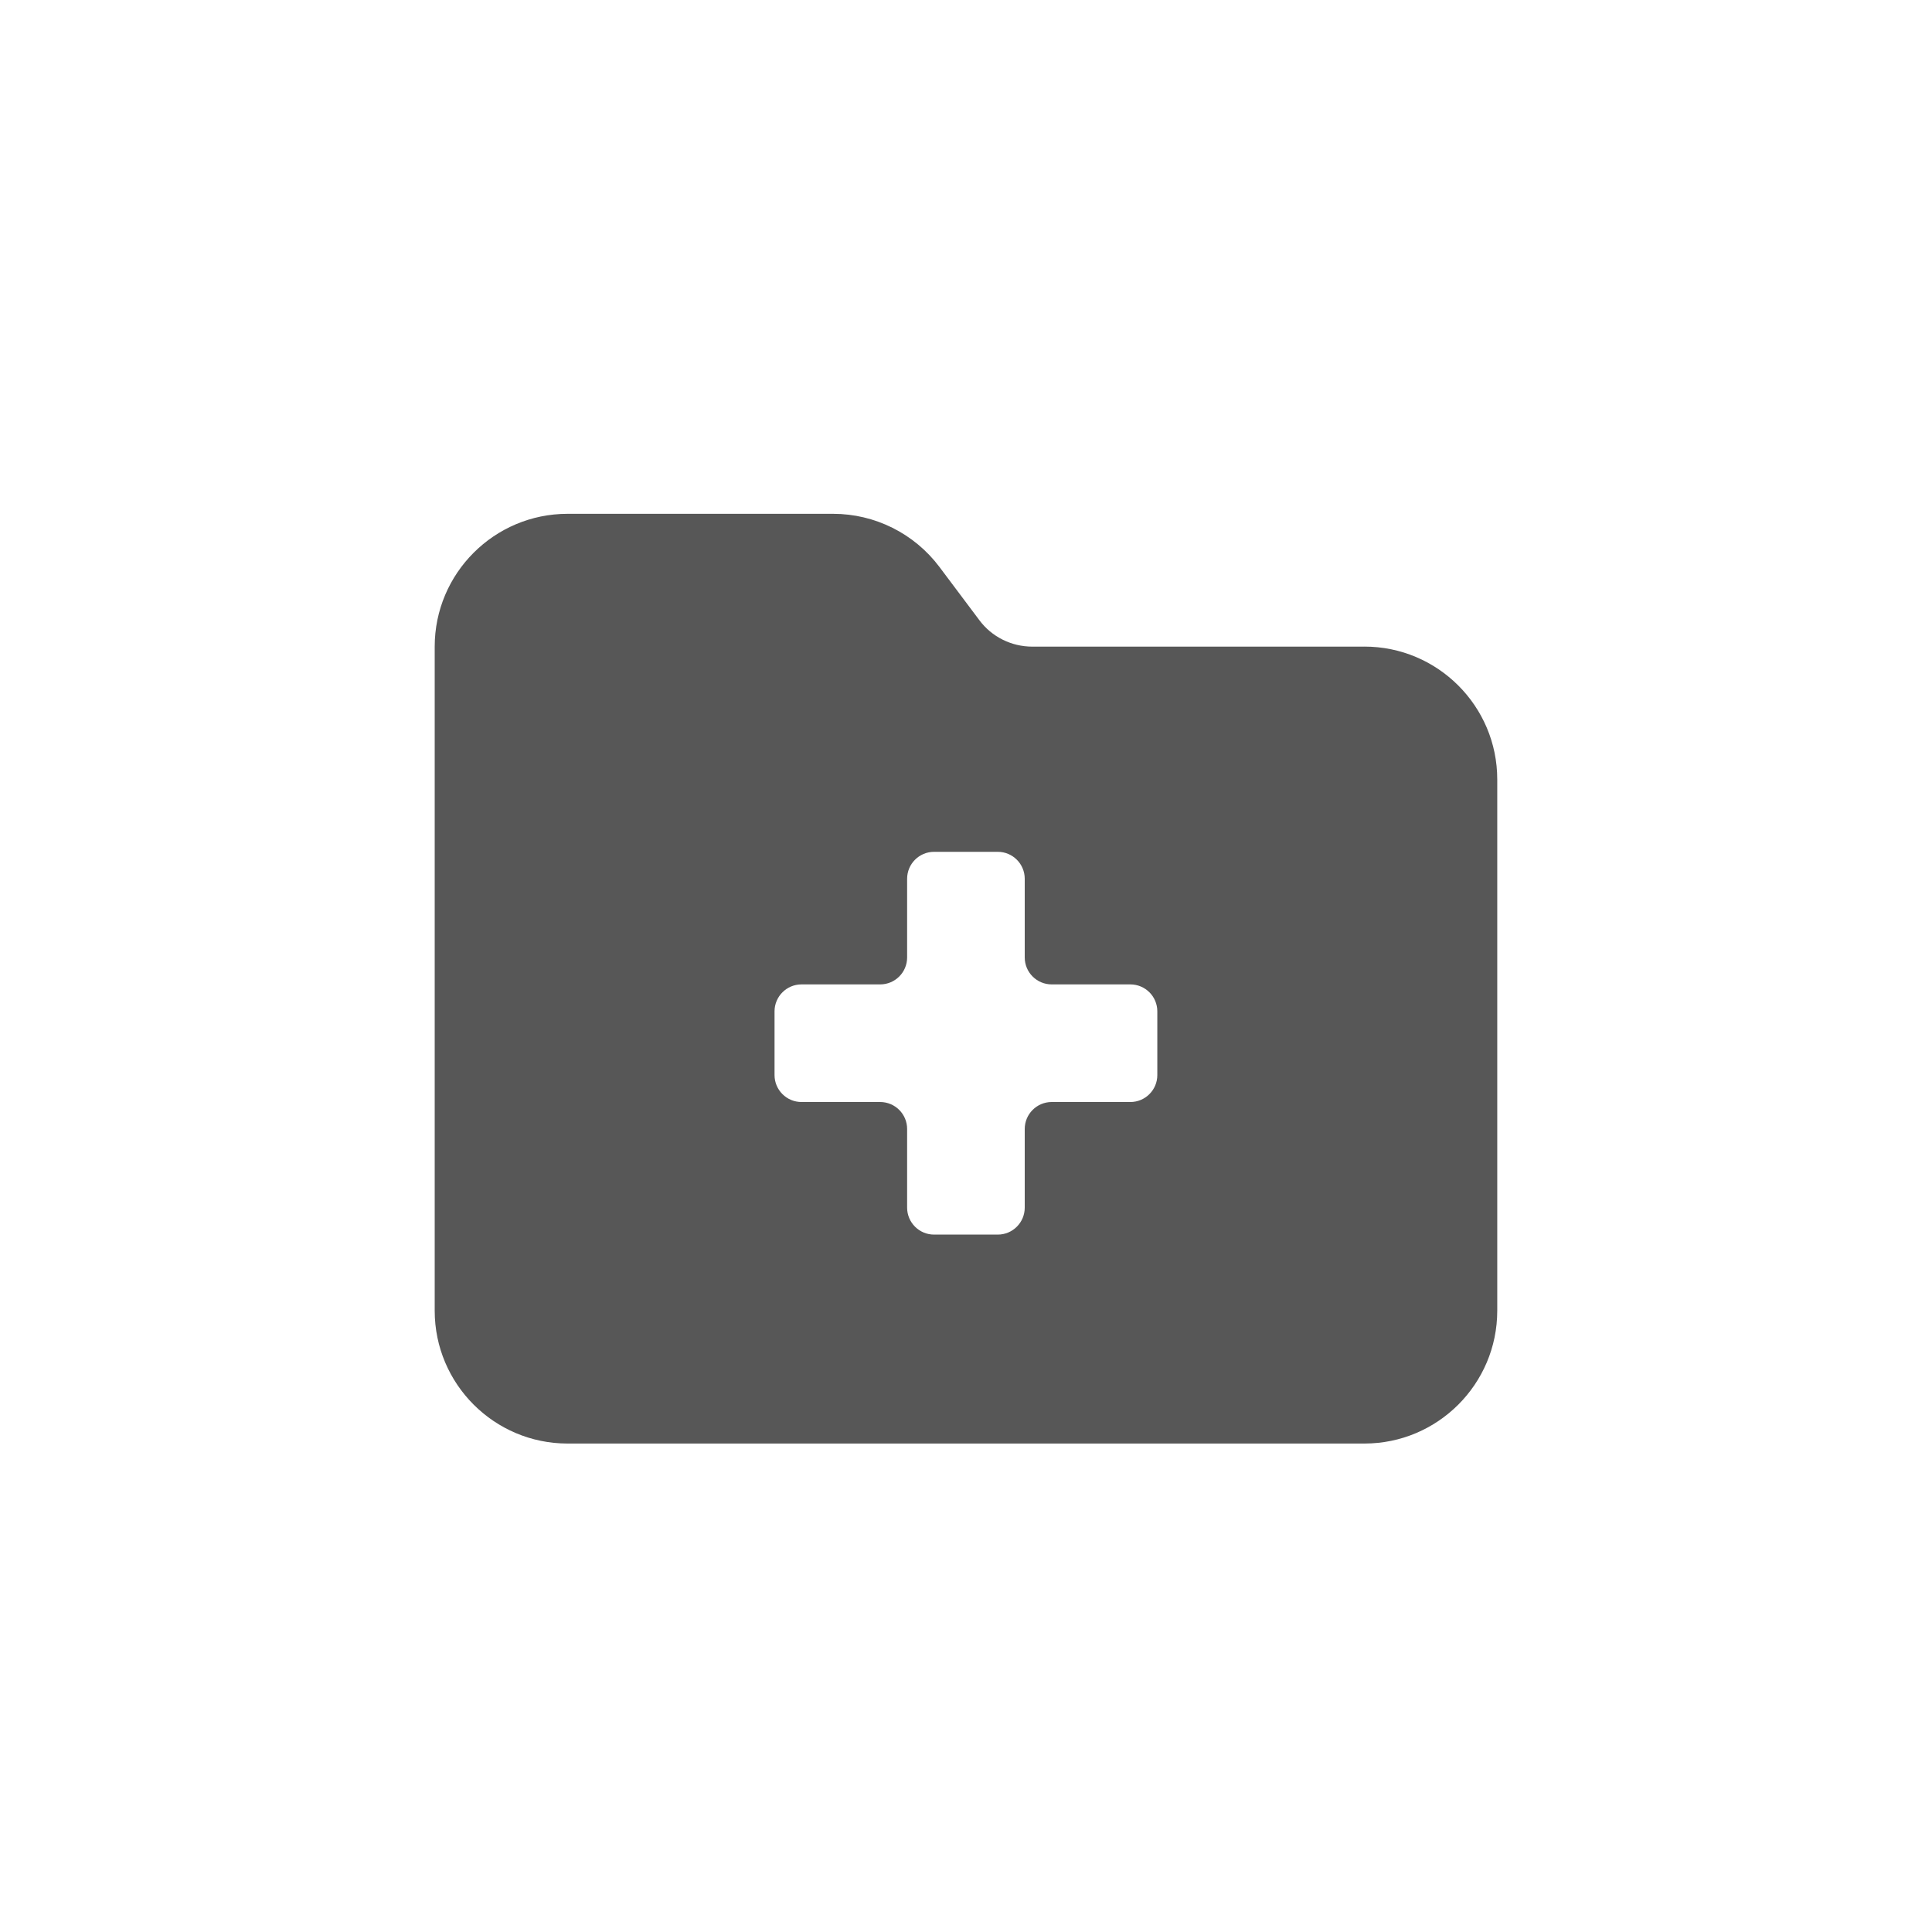 <?xml version="1.0" encoding="UTF-8"?>
<svg id="Layer_1" data-name="Layer 1" xmlns="http://www.w3.org/2000/svg" viewBox="0 0 400 400">
  <defs>
    <style>
      .cls-1 {
        fill: #575757;
        stroke-width: 0px;
      }
    </style>
  </defs>
  <path class="cls-1" d="M282.5,133.88h-68.75c-4.34,0-8.42-2.02-11-5.5l-8.25-11c-5.2-6.92-13.36-11-22-11h-55c-15.17,0-27.5,12.33-27.5,27.5v137.49c0,15.17,12.33,27.5,27.5,27.5h164.99c15.17,0,27.5-12.33,27.5-27.5v-110c0-15.17-12.33-27.5-27.5-27.5ZM239.61,222.58c0,3.08-2.5,5.58-5.58,5.58h-16.29c-3.08,0-5.58,2.5-5.58,5.58v16.29c0,3.08-2.5,5.58-5.58,5.58h-13.19c-3.08,0-5.58-2.5-5.58-5.58v-16.29c0-3.08-2.5-5.58-5.58-5.58h-16.29c-3.08,0-5.58-2.5-5.58-5.58v-13.19c0-3.08,2.5-5.58,5.58-5.58h16.29c3.08,0,5.58-2.5,5.58-5.58v-16.29c0-3.08,2.5-5.58,5.58-5.58h13.19c3.08,0,5.58,2.5,5.58,5.58v16.29c0,3.08,2.5,5.58,5.58,5.58h16.29c3.08,0,5.58,2.5,5.58,5.58v13.19Z"/>
</svg>